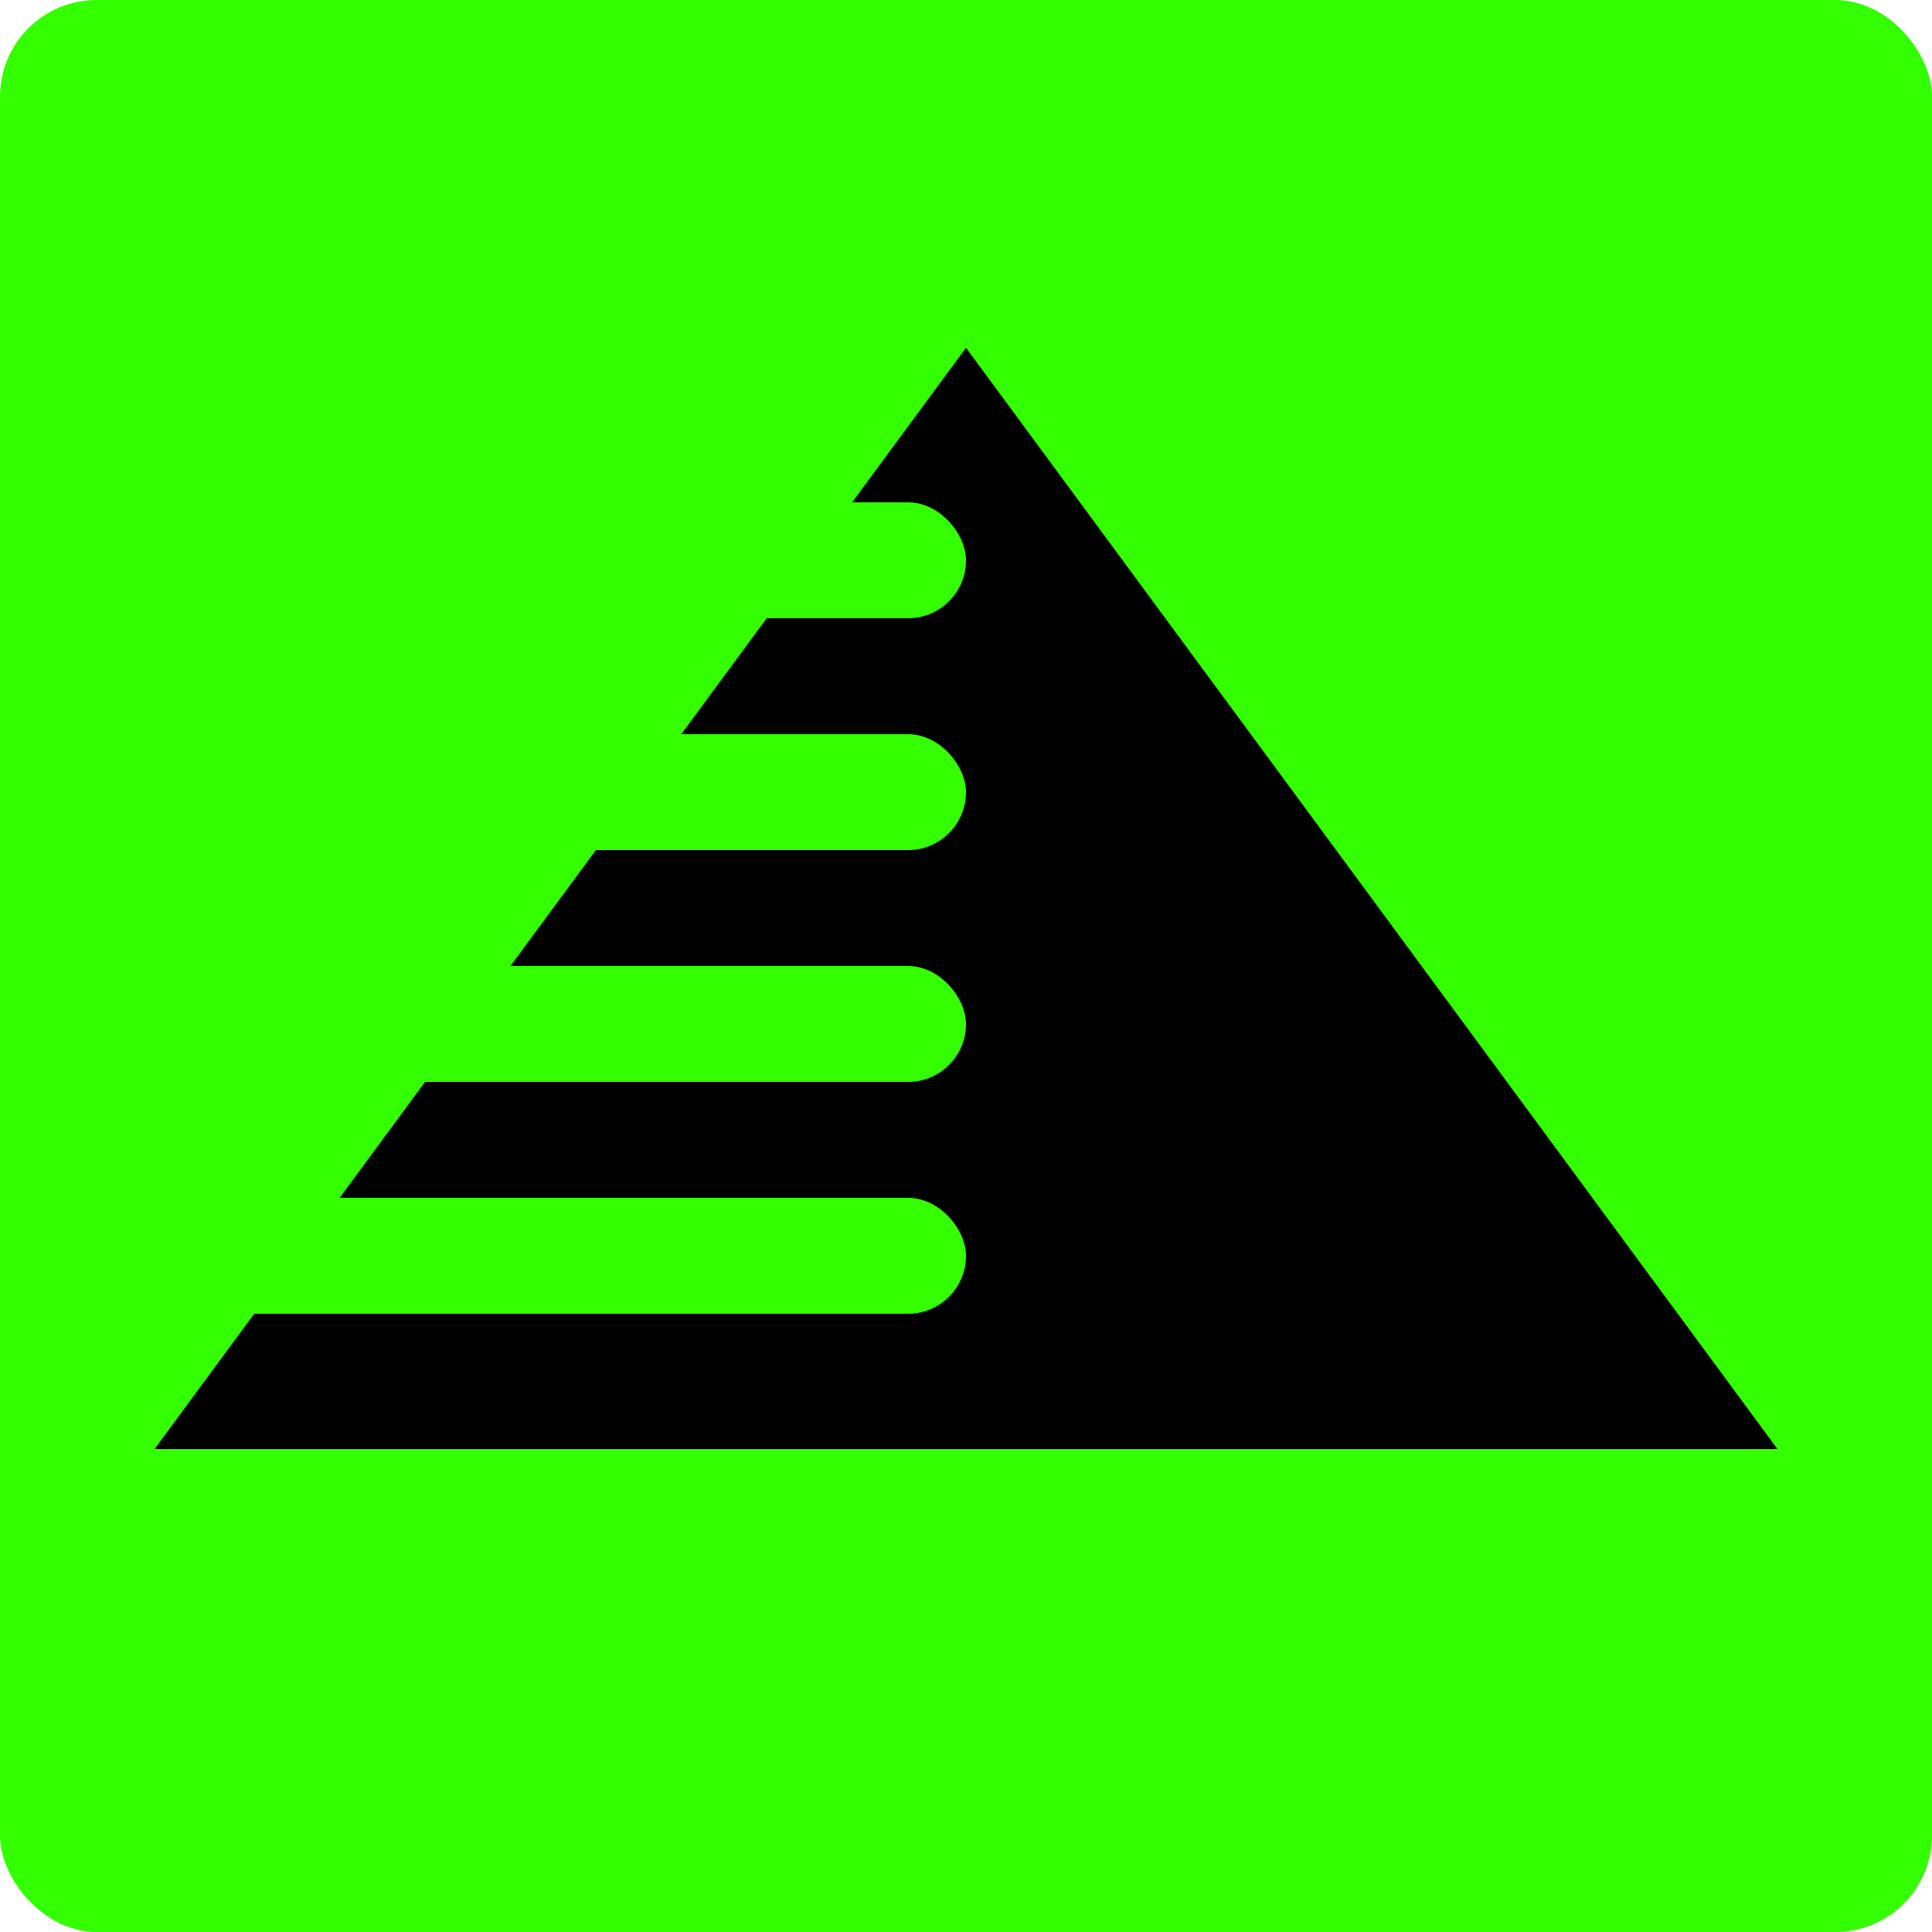 <svg width="400" height="400" viewBox="0 0 100 100" xmlns="http://www.w3.org/2000/svg">
    <rect width="100" height="100" fill="#33FF00" rx="5" ry="5"/>    
    <path fill="#000000" d="M 50 18 L 8 75 L 92 75Z"/>
    <rect x="5" y="26" width="45" height="6" rx="3" ry="3" fill="#33FF00"/>    
    <rect x="5" y="38" width="45" height="6" rx="3" ry="3" fill="#33FF00"/>     
    <rect x="5" y="50" width="45" height="6" rx="3" ry="3" fill="#33FF00"/>     
    <rect x="5" y="62" width="45" height="6" rx="3" ry="3" fill="#33FF00"/> 
</svg>